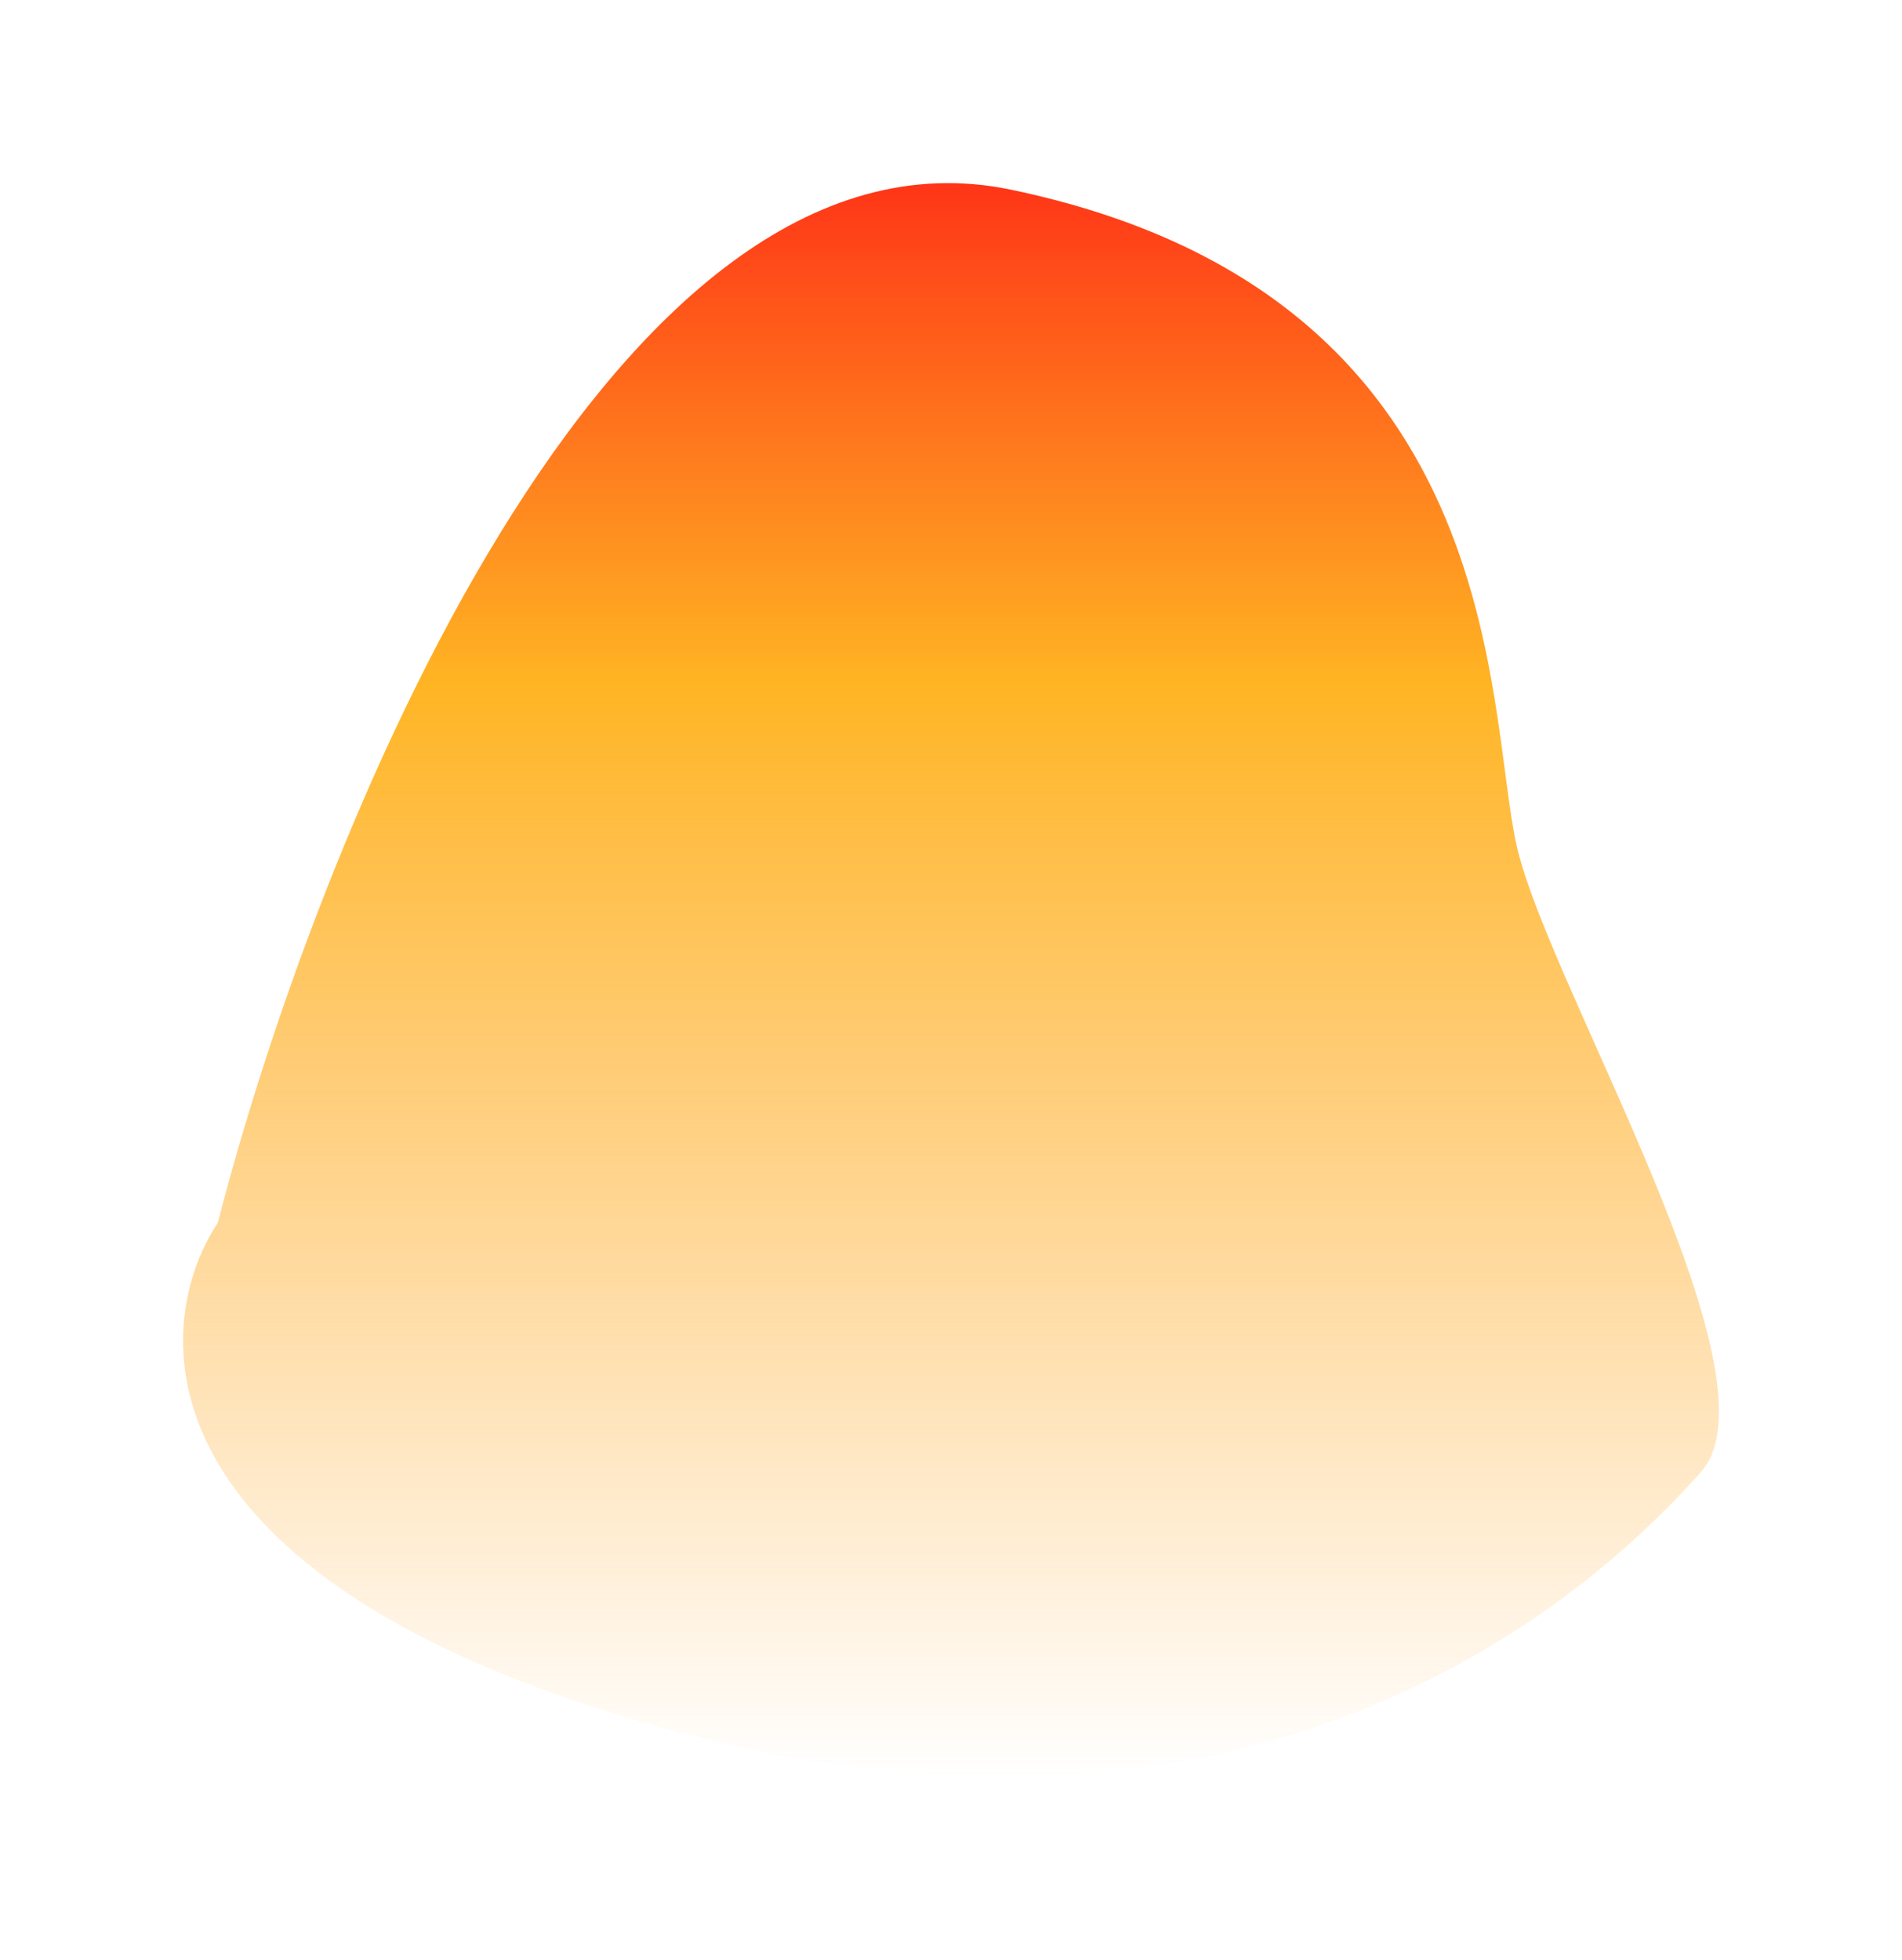 <?xml version="1.0" encoding="UTF-8"?> <svg xmlns="http://www.w3.org/2000/svg" width="561" height="578" viewBox="0 0 561 578" fill="none"> <g filter="url(#filter0_f_209_49)"> <path d="M298.14 55.931C179.907 31.279 92.957 248.772 64.261 360.6C43.694 391.746 40.177 464.873 190.655 508.213C378.753 562.387 476.783 461.99 501.663 434.158C526.544 406.325 456.878 291.018 447.423 249.766C437.969 208.514 445.931 86.746 298.14 55.931Z" fill="url(#paint0_linear_209_49)"></path> </g> <defs> <filter id="filter0_f_209_49" x="0" y="0" width="561" height="578" filterUnits="userSpaceOnUse" color-interpolation-filters="sRGB"> <feFlood flood-opacity="0" result="BackgroundImageFix"></feFlood> <feBlend mode="normal" in="SourceGraphic" in2="BackgroundImageFix" result="shape"></feBlend> <feGaussianBlur stdDeviation="27" result="effect1_foregroundBlur_209_49"></feGaussianBlur> </filter> <linearGradient id="paint0_linear_209_49" x1="280.5" y1="54" x2="280.5" y2="524" gradientUnits="userSpaceOnUse"> <stop stop-color="#FF3517"></stop> <stop offset="0.314" stop-color="#FFB119" stop-opacity="0.957"></stop> <stop offset="1" stop-color="#FFA834" stop-opacity="0"></stop> </linearGradient> </defs> </svg> 